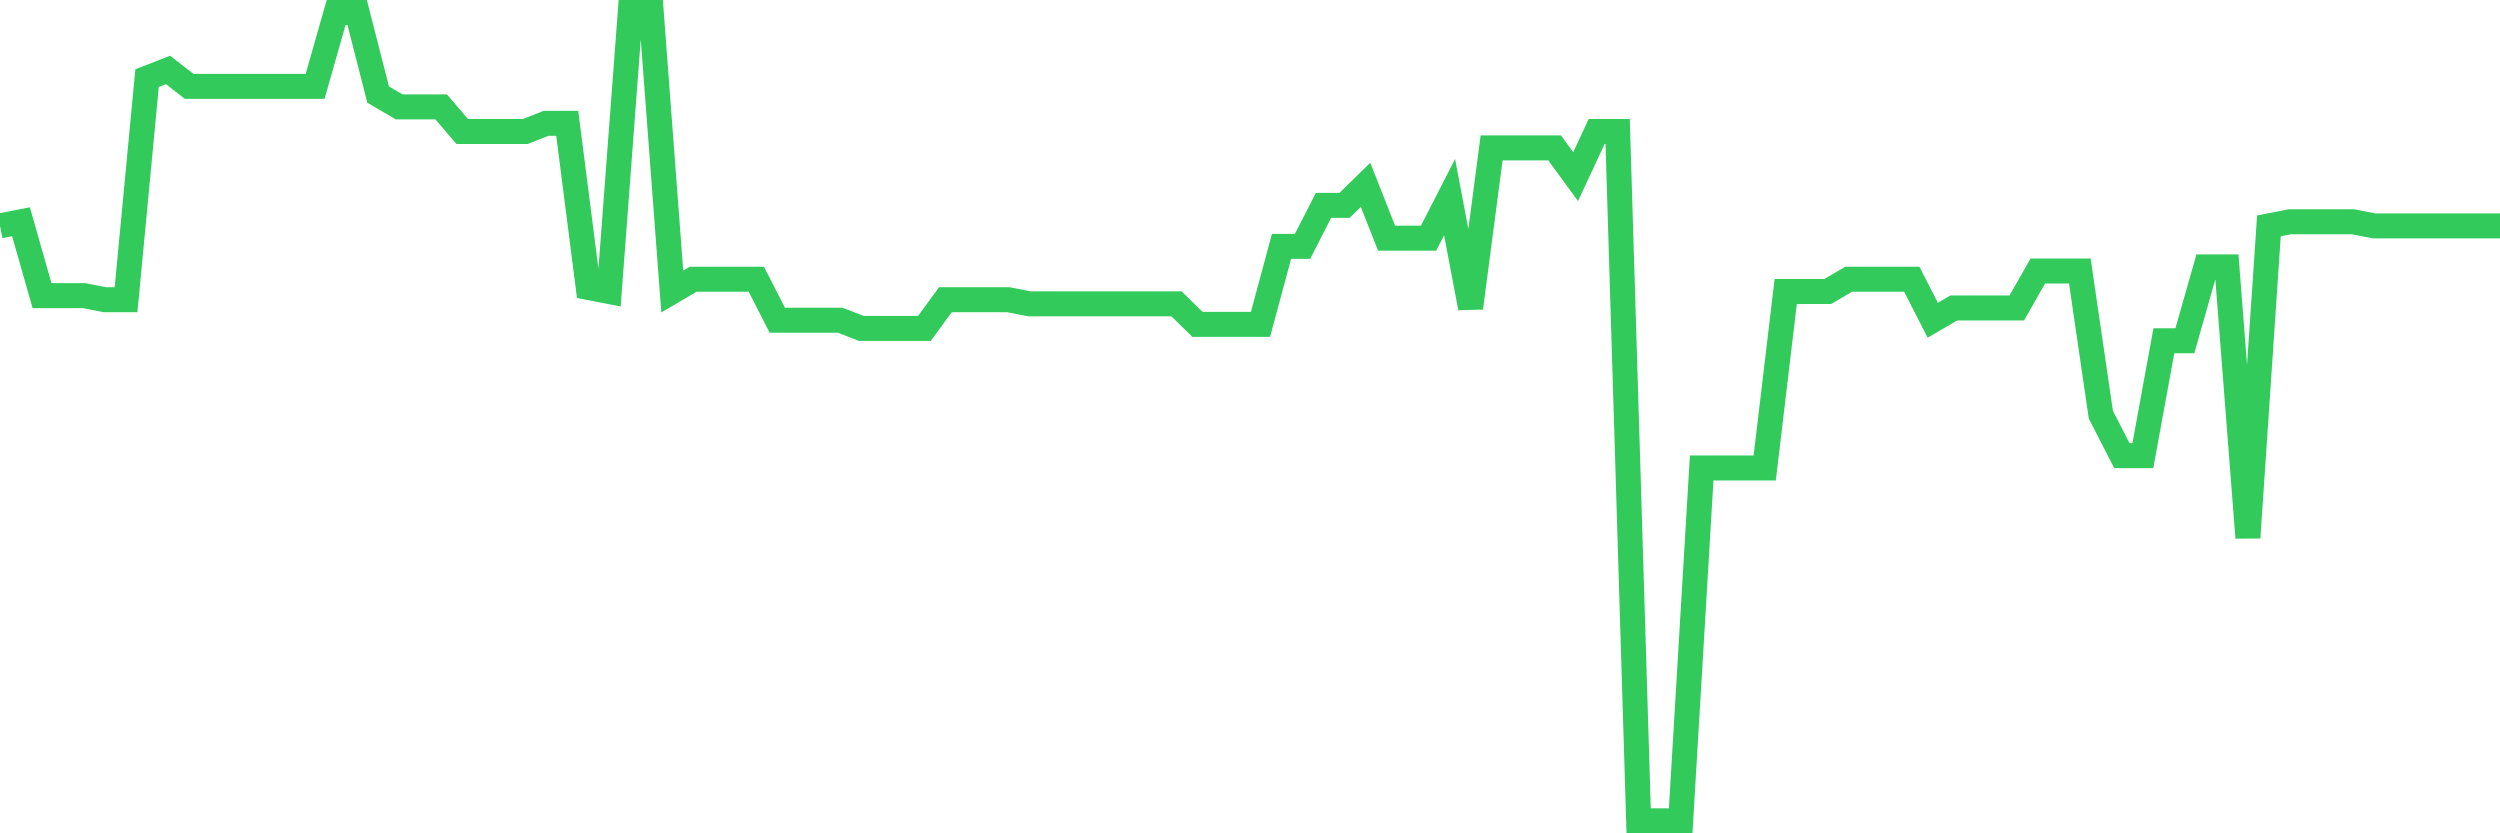 <svg
  xmlns="http://www.w3.org/2000/svg"
  xmlns:xlink="http://www.w3.org/1999/xlink"
  width="120"
  height="40"
  viewBox="0 0 120 40"
  preserveAspectRatio="none"
>
  <polyline
    points="0,10.842 1.008,10.645 2.017,14.19 3.025,14.19 4.034,14.19 5.042,14.387 6.05,14.387 7.059,3.751 8.067,3.357 9.076,4.145 10.084,4.145 11.092,4.145 12.101,4.145 13.109,4.145 14.118,4.145 15.126,4.145 16.134,0.6 17.143,0.6 18.151,4.539 19.16,5.13 20.168,5.13 21.176,5.13 22.185,6.312 23.193,6.312 24.202,6.312 25.21,6.312 26.218,5.918 27.227,5.918 28.235,13.796 29.244,13.993 30.252,0.6 31.261,0.6 32.269,13.993 33.277,13.402 34.286,13.402 35.294,13.402 36.303,13.402 37.311,15.372 38.319,15.372 39.328,15.372 40.336,15.372 41.345,15.765 42.353,15.765 43.361,15.765 44.37,15.765 45.378,14.387 46.387,14.387 47.395,14.387 48.403,14.387 49.412,14.584 50.42,14.584 51.429,14.584 52.437,14.584 53.445,14.584 54.454,14.584 55.462,14.584 56.471,14.584 57.479,15.569 58.487,15.569 59.496,15.569 60.504,15.569 61.513,11.826 62.521,11.826 63.529,9.857 64.538,9.857 65.546,8.872 66.555,11.432 67.563,11.432 68.571,11.432 69.58,9.463 70.588,14.781 71.597,7.099 72.605,7.099 73.613,7.099 74.622,7.099 75.63,8.478 76.639,6.312 77.647,6.312 78.655,39.4 79.664,39.4 80.672,39.4 81.681,22.462 82.689,22.462 83.697,22.462 84.706,22.462 85.714,13.993 86.723,13.993 87.731,13.993 88.739,13.402 89.748,13.402 90.756,13.402 91.765,13.402 92.773,15.372 93.782,14.781 94.79,14.781 95.798,14.781 96.807,14.781 97.815,13.008 98.824,13.008 99.832,13.008 100.84,19.902 101.849,21.871 102.857,21.871 103.866,16.356 104.874,16.356 105.882,12.811 106.891,12.811 107.899,25.81 108.908,10.842 109.916,10.645 110.924,10.645 111.933,10.645 112.941,10.645 113.95,10.842 114.958,10.842 115.966,10.842 116.975,10.842 117.983,10.842 118.992,10.842 120,10.842"
    fill="none"
    stroke="#32ca5b"
    stroke-width="1.2"
  >
  </polyline>
</svg>
